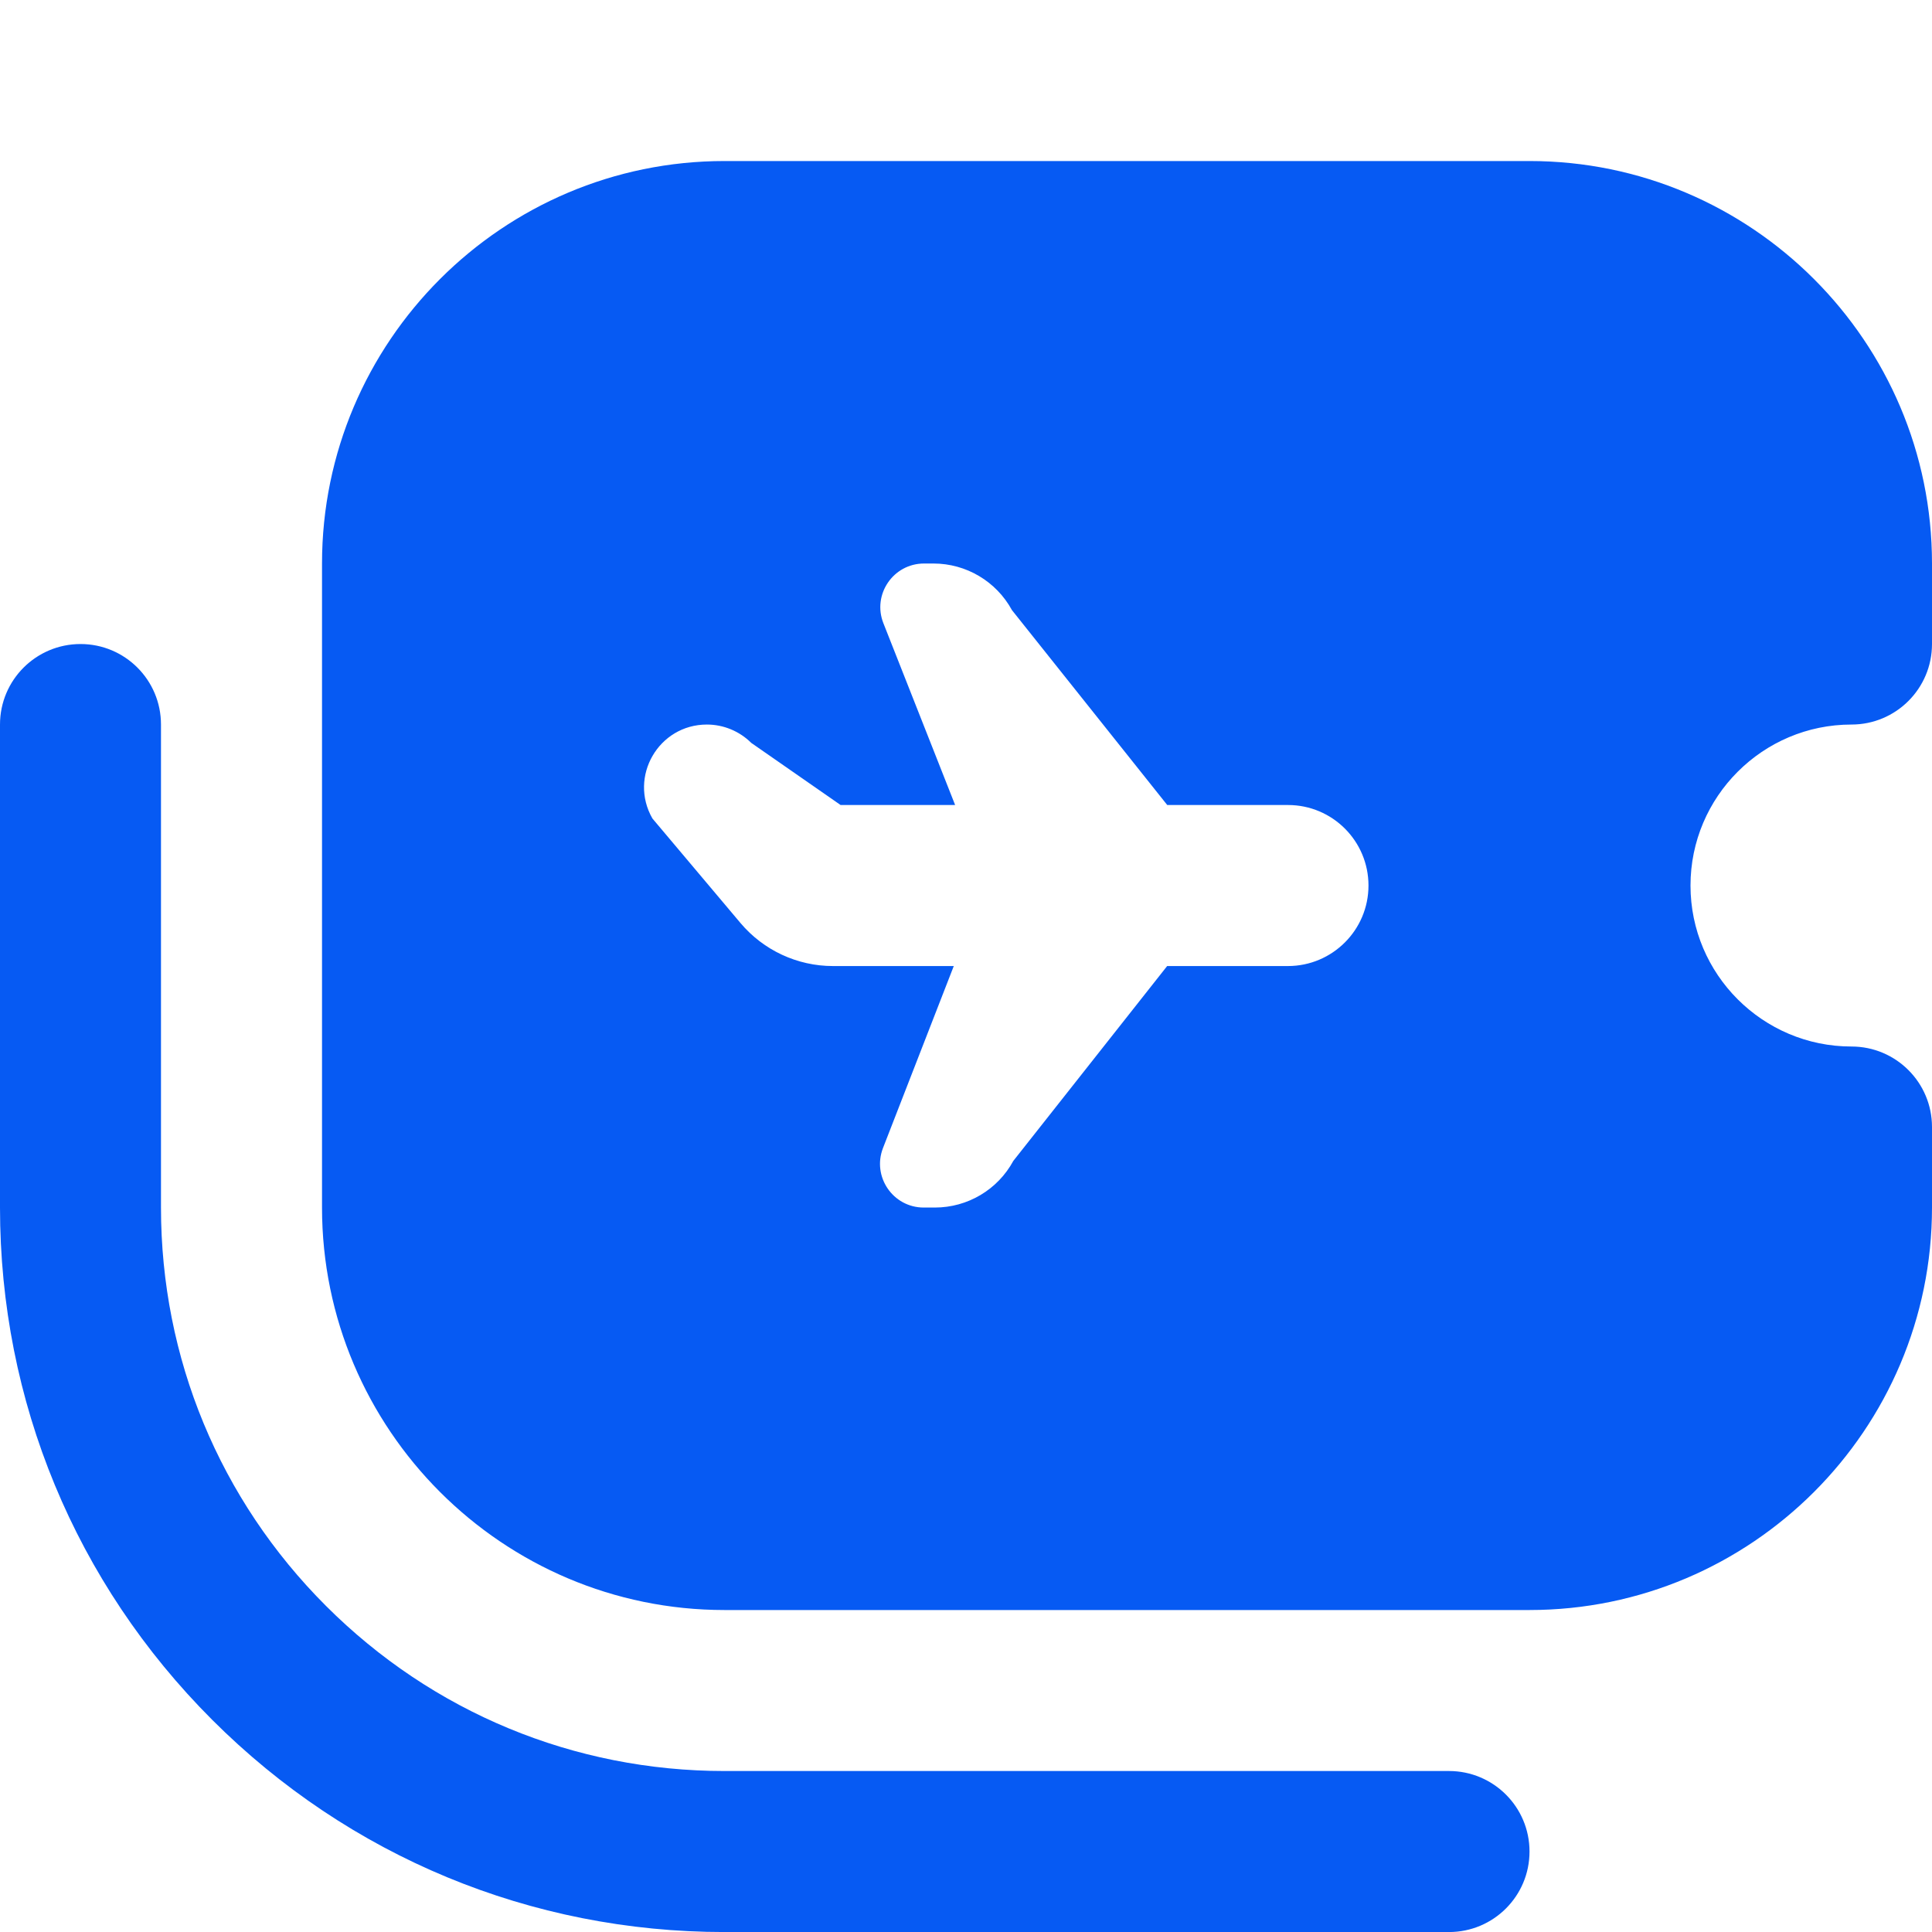 <svg width="43" height="43" viewBox="0 0 43 43" fill="none" xmlns="http://www.w3.org/2000/svg">
<g clip-path="url(#clip0_9148_22661)">
<path d="M32.25 43.001H16.125C11.818 43.001 7.769 41.322 4.723 38.278C1.677 35.232 0 31.181 0 26.876V16.126C0 15.135 0.803 14.334 1.792 14.334C2.781 14.334 3.583 15.135 3.583 16.126V26.876C3.583 30.226 4.888 33.376 7.256 35.743C9.625 38.111 12.776 39.417 16.125 39.417H32.25C33.239 39.417 34.042 40.218 34.042 41.209C34.042 42.2 33.239 43.001 32.25 43.001ZM37.625 19.709C37.625 21.685 39.232 23.292 41.208 23.292C42.197 23.292 43 24.093 43 25.084V26.876C43 31.815 38.981 35.834 34.042 35.834H16.125C11.185 35.834 7.167 31.815 7.167 26.876V12.542C7.167 7.603 11.185 3.584 16.125 3.584H34.042C38.981 3.584 43 7.603 43 12.542V14.334C43 15.325 42.197 16.126 41.208 16.126C39.232 16.126 37.625 17.733 37.625 19.709ZM30.458 19.709C30.458 18.72 29.656 17.917 28.667 17.917H25.979L22.523 13.58C22.174 12.94 21.504 12.542 20.776 12.542H20.567C19.88 12.542 19.409 13.234 19.662 13.872L21.258 17.917H18.709L16.72 16.534C16.458 16.273 16.102 16.126 15.733 16.126C14.659 16.126 13.988 17.285 14.52 18.216L16.483 20.546C16.994 21.151 17.747 21.501 18.538 21.501H21.228L19.653 25.55C19.405 26.188 19.875 26.876 20.559 26.876H20.807C21.536 26.876 22.206 26.478 22.553 25.838L25.977 21.501H28.665C29.654 21.501 30.458 20.698 30.458 19.709Z" fill="#065AF3"/>
</g>
<defs>
<clipPath id="clip0_9148_22661">
<rect width="43" height="43" fill="white"/>
</clipPath>
</defs>
</svg>
